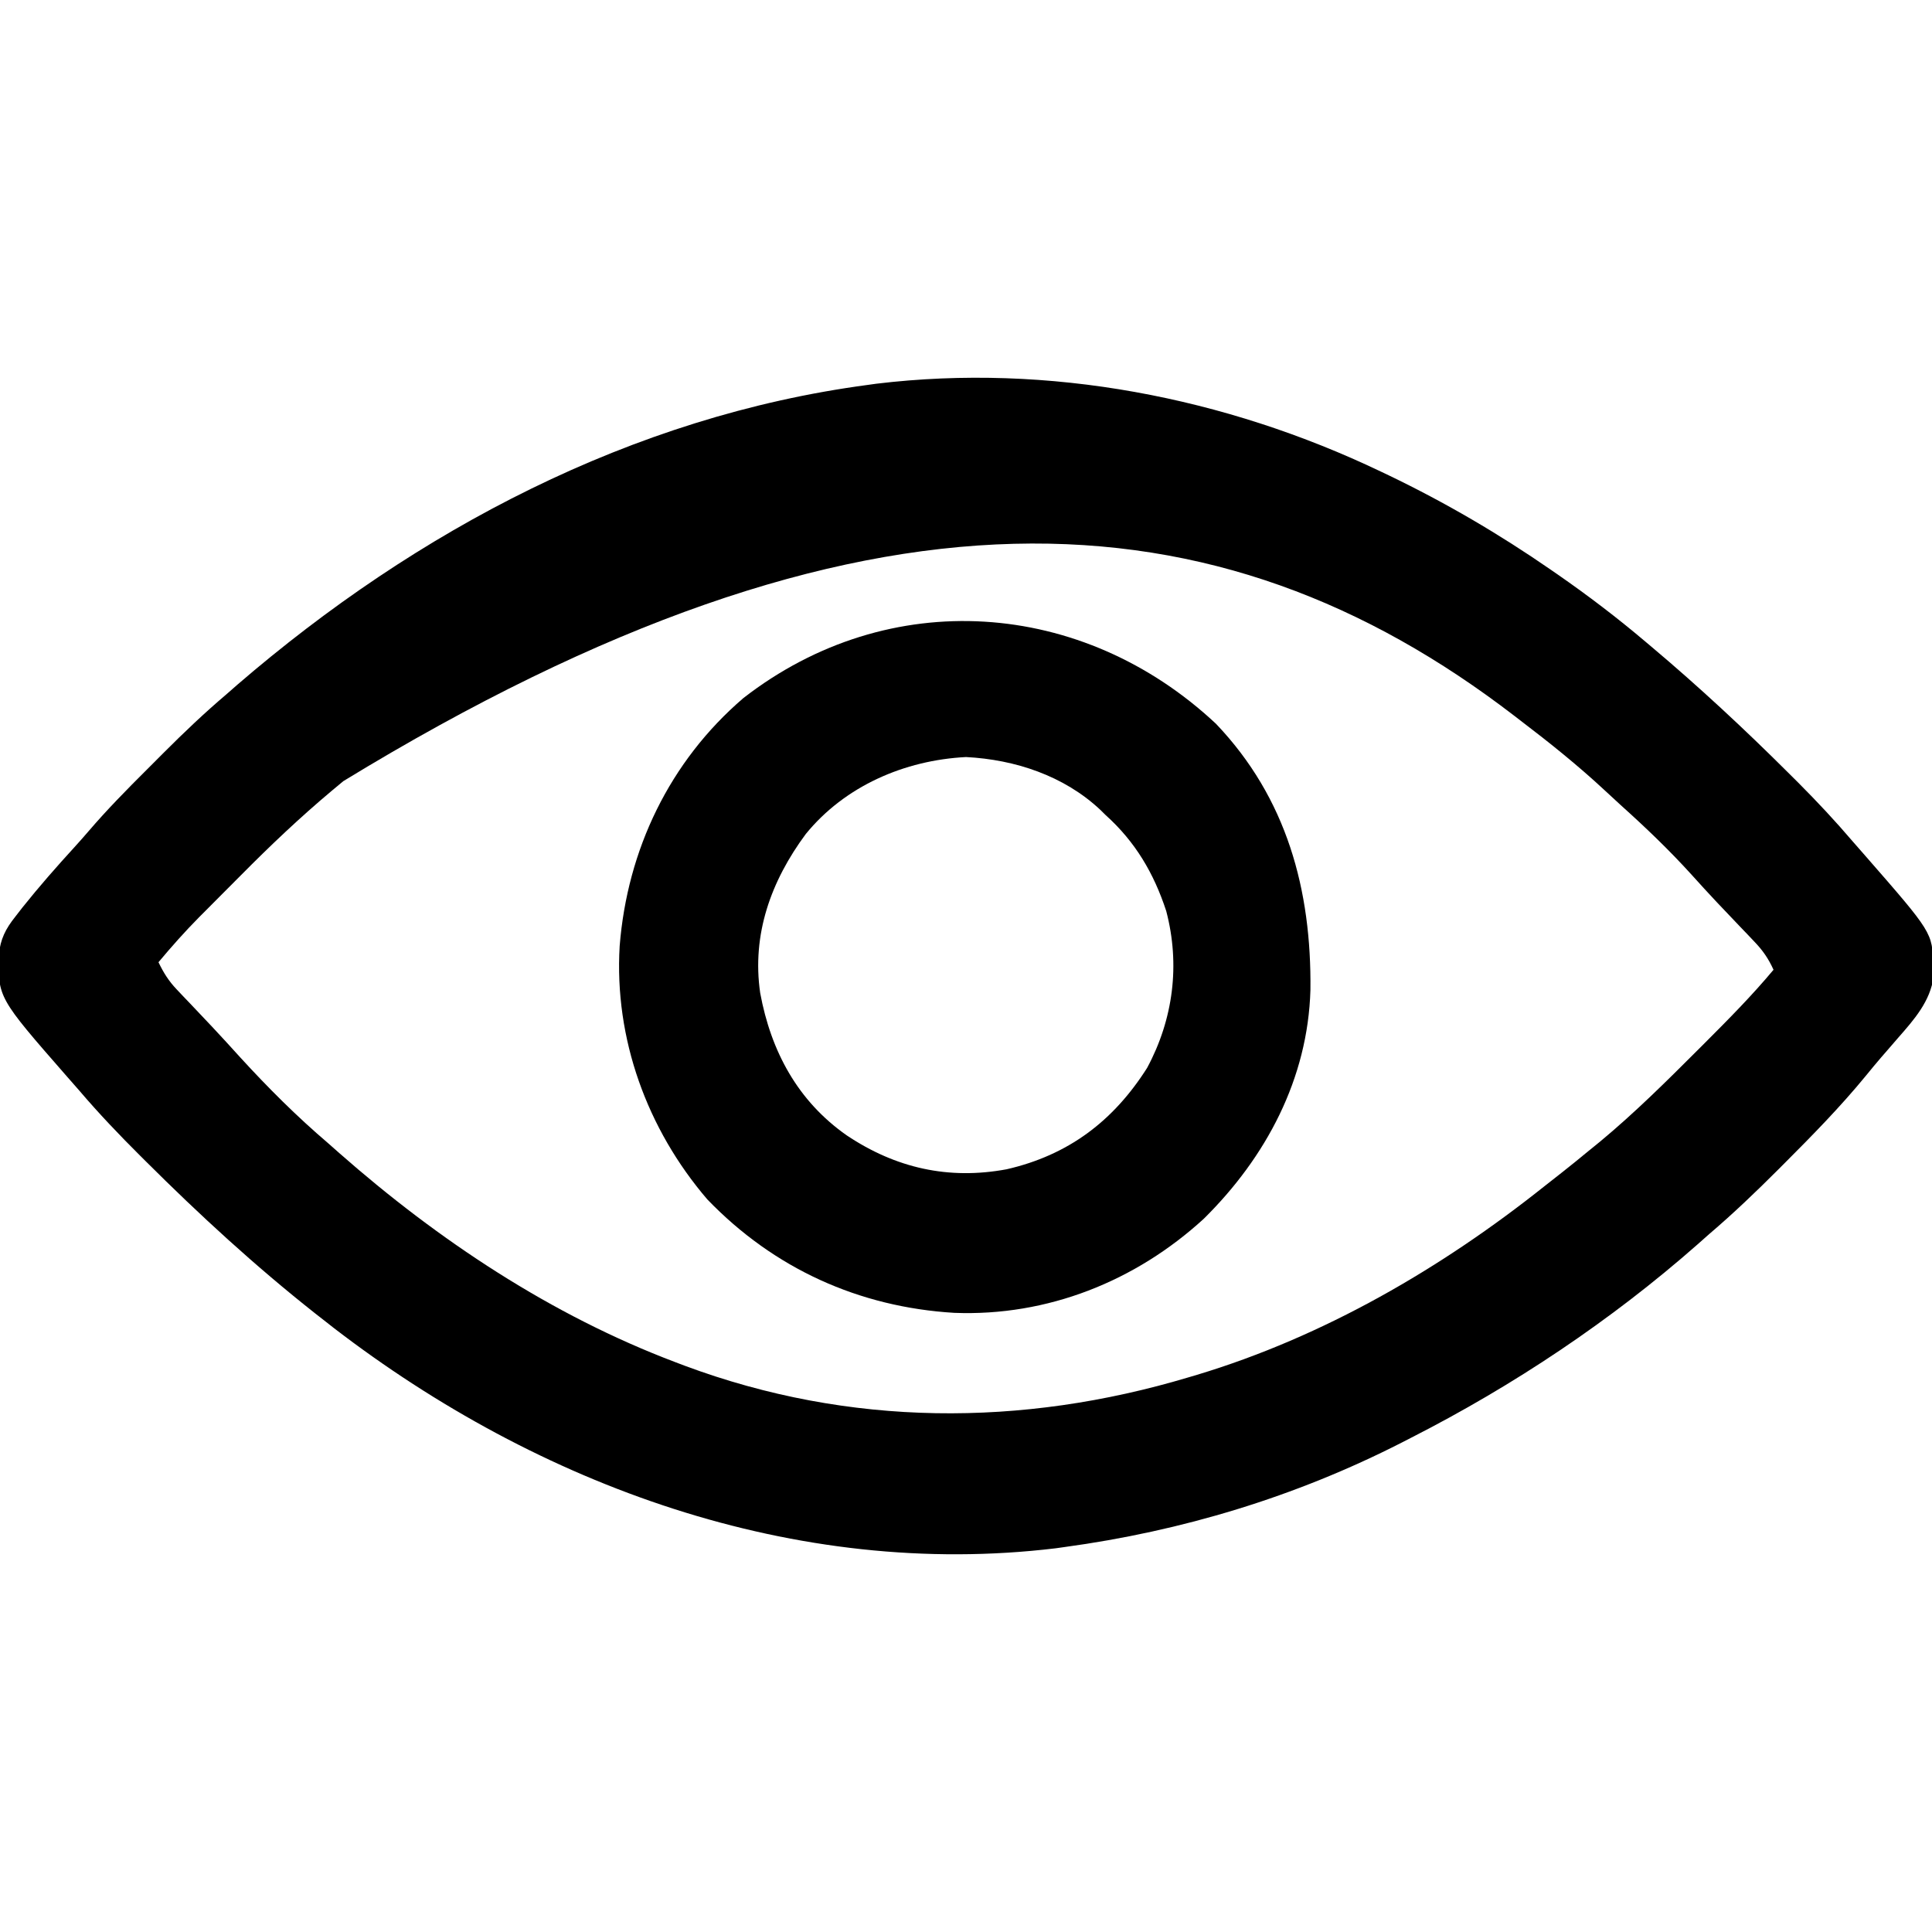 <?xml version="1.0" encoding="UTF-8"?>
<svg version="1.1" xmlns="http://www.w3.org/2000/svg" width="512" height="512">
<path d="M0 0 C0.695 0.331 1.389 0.663 2.105 1.004 C17.124 8.227 31.295 16.527 45 26 C45.914 26.631 45.914 26.631 46.846 27.275 C54.863 32.842 62.548 38.688 70 45 C70.536 45.451 71.072 45.902 71.624 46.367 C84.233 56.987 96.195 68.113 107.875 79.75 C108.767 80.637 109.659 81.525 110.578 82.439 C115.593 87.467 120.391 92.6 125 98 C126.092 99.25 127.186 100.499 128.281 101.746 C146.105 122.155 146.105 122.155 146.312 130.75 C146.35 131.755 146.387 132.761 146.426 133.797 C145.551 140.378 141.258 145.209 137 150.062 C136.004 151.213 135.008 152.364 134.012 153.516 C133.253 154.389 133.253 154.389 132.478 155.279 C131.112 156.87 129.779 158.482 128.457 160.109 C121.697 168.349 114.28 175.908 106.75 183.438 C106.23 183.958 105.711 184.479 105.175 185.015 C99.296 190.893 93.333 196.607 87 202 C85.94 202.937 84.881 203.876 83.824 204.816 C60.949 224.951 35.126 242.178 8 256 C7.144 256.44 6.287 256.881 5.405 257.334 C-22.728 271.679 -52.748 280.752 -84 285 C-84.748 285.105 -85.496 285.209 -86.267 285.317 C-155.215 293.614 -223.251 268.647 -277.453 227 C-278.294 226.34 -279.134 225.68 -280 225 C-280.82 224.361 -281.64 223.721 -282.484 223.062 C-298.34 210.54 -313.076 197.004 -327.375 182.75 C-327.849 182.278 -328.324 181.806 -328.813 181.32 C-334.435 175.723 -339.854 170.037 -345 164 C-346.104 162.738 -347.209 161.478 -348.316 160.219 C-366.562 139.352 -366.562 139.352 -366.301 127.953 C-365.883 123.85 -364.508 121.155 -362 118 C-361.355 117.17 -360.711 116.34 -360.047 115.484 C-355.672 110.008 -351.064 104.754 -346.336 99.582 C-345.065 98.177 -343.801 96.767 -342.571 95.326 C-337.673 89.603 -332.419 84.266 -327.085 78.954 C-325.565 77.44 -324.051 75.921 -322.537 74.4 C-317.197 69.057 -311.765 63.887 -306 59 C-304.554 57.732 -304.554 57.732 -303.078 56.438 C-255.605 15.521 -198.537 -14.678 -136 -23 C-135.258 -23.103 -134.515 -23.206 -133.751 -23.312 C-88.088 -28.812 -41.265 -19.736 0 0 Z M-275 82 C-276.004 82.835 -277.008 83.671 -278.042 84.531 C-286.475 91.603 -294.375 99.092 -302.117 106.911 C-304.021 108.834 -305.934 110.748 -307.848 112.662 C-309.086 113.906 -310.325 115.15 -311.562 116.395 C-312.122 116.955 -312.681 117.516 -313.258 118.093 C-317.029 121.909 -320.559 125.884 -324 130 C-322.633 132.831 -321.302 134.969 -319.129 137.25 C-318.56 137.852 -317.991 138.455 -317.405 139.075 C-316.493 140.028 -316.493 140.028 -315.562 141 C-314.287 142.347 -313.012 143.695 -311.738 145.043 C-310.788 146.045 -310.788 146.045 -309.819 147.068 C-307.261 149.785 -304.756 152.548 -302.25 155.312 C-294.899 163.343 -287.283 170.937 -279 178 C-278.041 178.848 -277.082 179.696 -276.094 180.57 C-249.808 203.708 -219.859 223.579 -187 236 C-186.185 236.309 -185.37 236.618 -184.53 236.937 C-140.976 253.144 -95.256 253.239 -51 240 C-49.892 239.672 -49.892 239.672 -48.761 239.337 C-15.24 229.24 16.011 211.104 43.278 189.372 C44.758 188.193 46.249 187.029 47.742 185.867 C50.193 183.947 52.6 181.983 55 180 C55.986 179.199 56.972 178.399 57.988 177.574 C67.162 169.965 75.58 161.609 84 153.188 C84.59 152.598 85.18 152.009 85.789 151.402 C92.073 145.116 98.298 138.829 104 132 C102.664 129.051 101.179 126.903 98.945 124.566 C98.337 123.924 97.728 123.282 97.101 122.62 C96.449 121.941 95.797 121.262 95.125 120.562 C93.755 119.122 92.385 117.68 91.016 116.238 C89.994 115.164 89.994 115.164 88.951 114.069 C86.707 111.689 84.51 109.27 82.318 106.843 C76.394 100.303 70.105 94.286 63.542 88.394 C62.09 87.082 60.658 85.748 59.227 84.414 C52.142 77.828 44.688 71.855 37 66 C36.134 65.333 36.134 65.333 35.251 64.653 C-43.011 4.534 -136.651 -2.453 -275 82 Z " fill="#000000" transform="translate(366,125)"/>
<path d="M0 0 C18.778 19.689 25.325 44.038 25.027 70.535 C24.36 94.017 13.302 114.854 -3.25 131.188 C-21.338 147.747 -44.667 157.06 -69.36 156.106 C-94.61 154.583 -117.139 144.387 -134.805 126.039 C-150.751 107.443 -159.507 83.455 -158.031 58.879 C-156.007 33.402 -144.831 9.979 -125.25 -6.812 C-86.613 -36.829 -35.307 -33.074 0 0 Z M-108.73 29.238 C-117.918 41.658 -123.058 55.808 -120.785 71.371 C-117.932 86.787 -110.862 99.954 -97.875 109.062 C-84.882 117.753 -70.887 120.911 -55.5 118.062 C-39.111 114.311 -27.187 105.278 -18.25 91.188 C-11.302 78.271 -9.455 63.811 -13.191 49.609 C-16.478 39.587 -21.372 31.278 -29.25 24.188 C-29.726 23.72 -30.201 23.252 -30.691 22.77 C-40.285 13.777 -53.243 9.48 -66.25 8.812 C-82.528 9.647 -98.362 16.485 -108.73 29.238 Z " fill="#000000" transform="translate(322.25,191.812)"/>
</svg>
